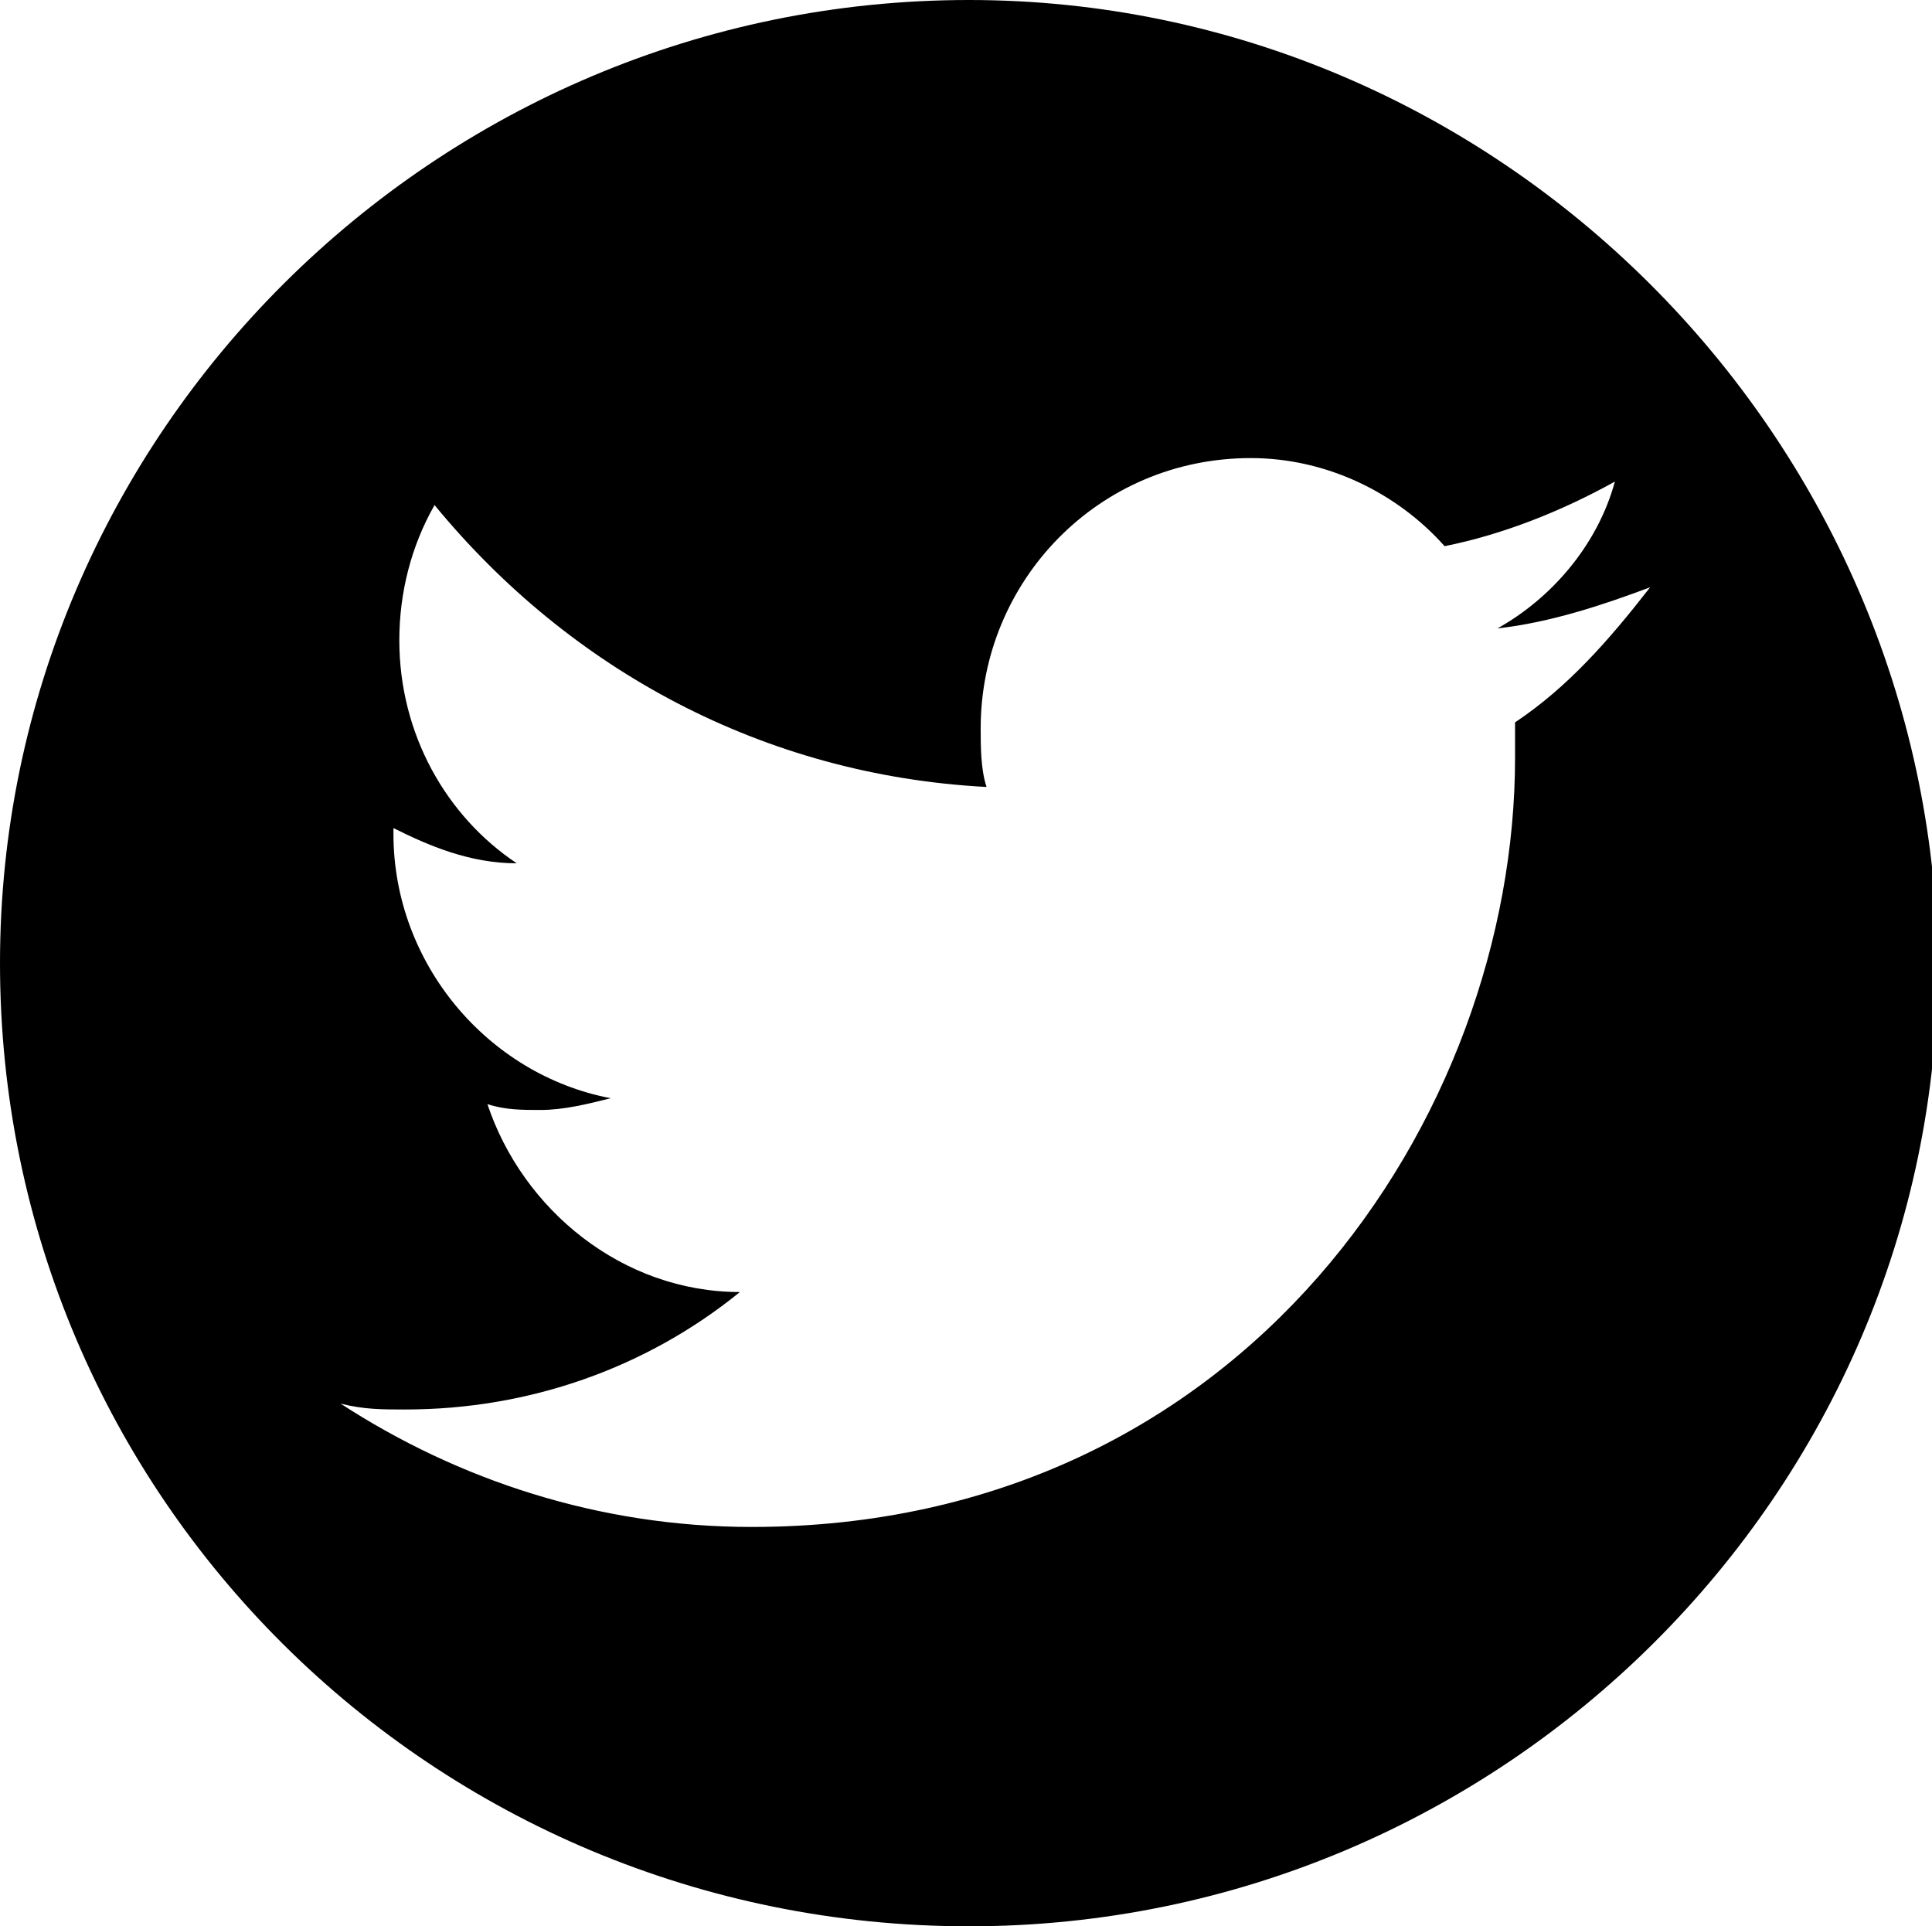 <?xml version="1.0" encoding="utf-8"?>
<!-- Generator: Adobe Illustrator 26.0.3, SVG Export Plug-In . SVG Version: 6.00 Build 0)  -->
<svg version="1.1" xmlns="http://www.w3.org/2000/svg" xmlns:xlink="http://www.w3.org/1999/xlink" x="0px" y="0px"
	 viewBox="0 0 32.9 32.8" style="enable-background:new 0 0 32.9 32.8;" xml:space="preserve">
<g id="レイヤー_1">
</g>
<g id="icon">
	<path d="M16.5,0C7.4,0,0,7.4,0,16.4c0,9.1,7.4,16.4,16.5,16.4c9.1,0,16.5-7.4,16.5-16.4C32.9,7.4,25.5,0,16.5,0z M25.8,12.3
		c0,0.2,0,0.4,0,0.6c0,6.1-4.6,13.1-13,13.1c-2.6,0-5-0.8-7-2.1C6.2,24,6.5,24,6.9,24c2.1,0,4.1-0.7,5.7-2c-2,0-3.7-1.4-4.3-3.2
		c0.3,0.1,0.6,0.1,0.9,0.1c0.4,0,0.8-0.1,1.2-0.2c-2.1-0.4-3.7-2.3-3.7-4.5c0,0,0,0,0-0.1c0.6,0.3,1.3,0.6,2.1,0.6
		c-1.2-0.8-2-2.2-2-3.8c0-0.8,0.2-1.6,0.6-2.3c2.3,2.8,5.6,4.6,9.4,4.8c-0.1-0.3-0.1-0.7-0.1-1c0-2.5,2-4.6,4.6-4.6
		c1.3,0,2.5,0.6,3.3,1.5c1-0.2,2-0.6,2.9-1.1c-0.3,1.1-1.1,2-2,2.5c0.9-0.1,1.8-0.4,2.6-0.7C27.4,10.9,26.7,11.7,25.8,12.3z"/>
</g>
</svg>
